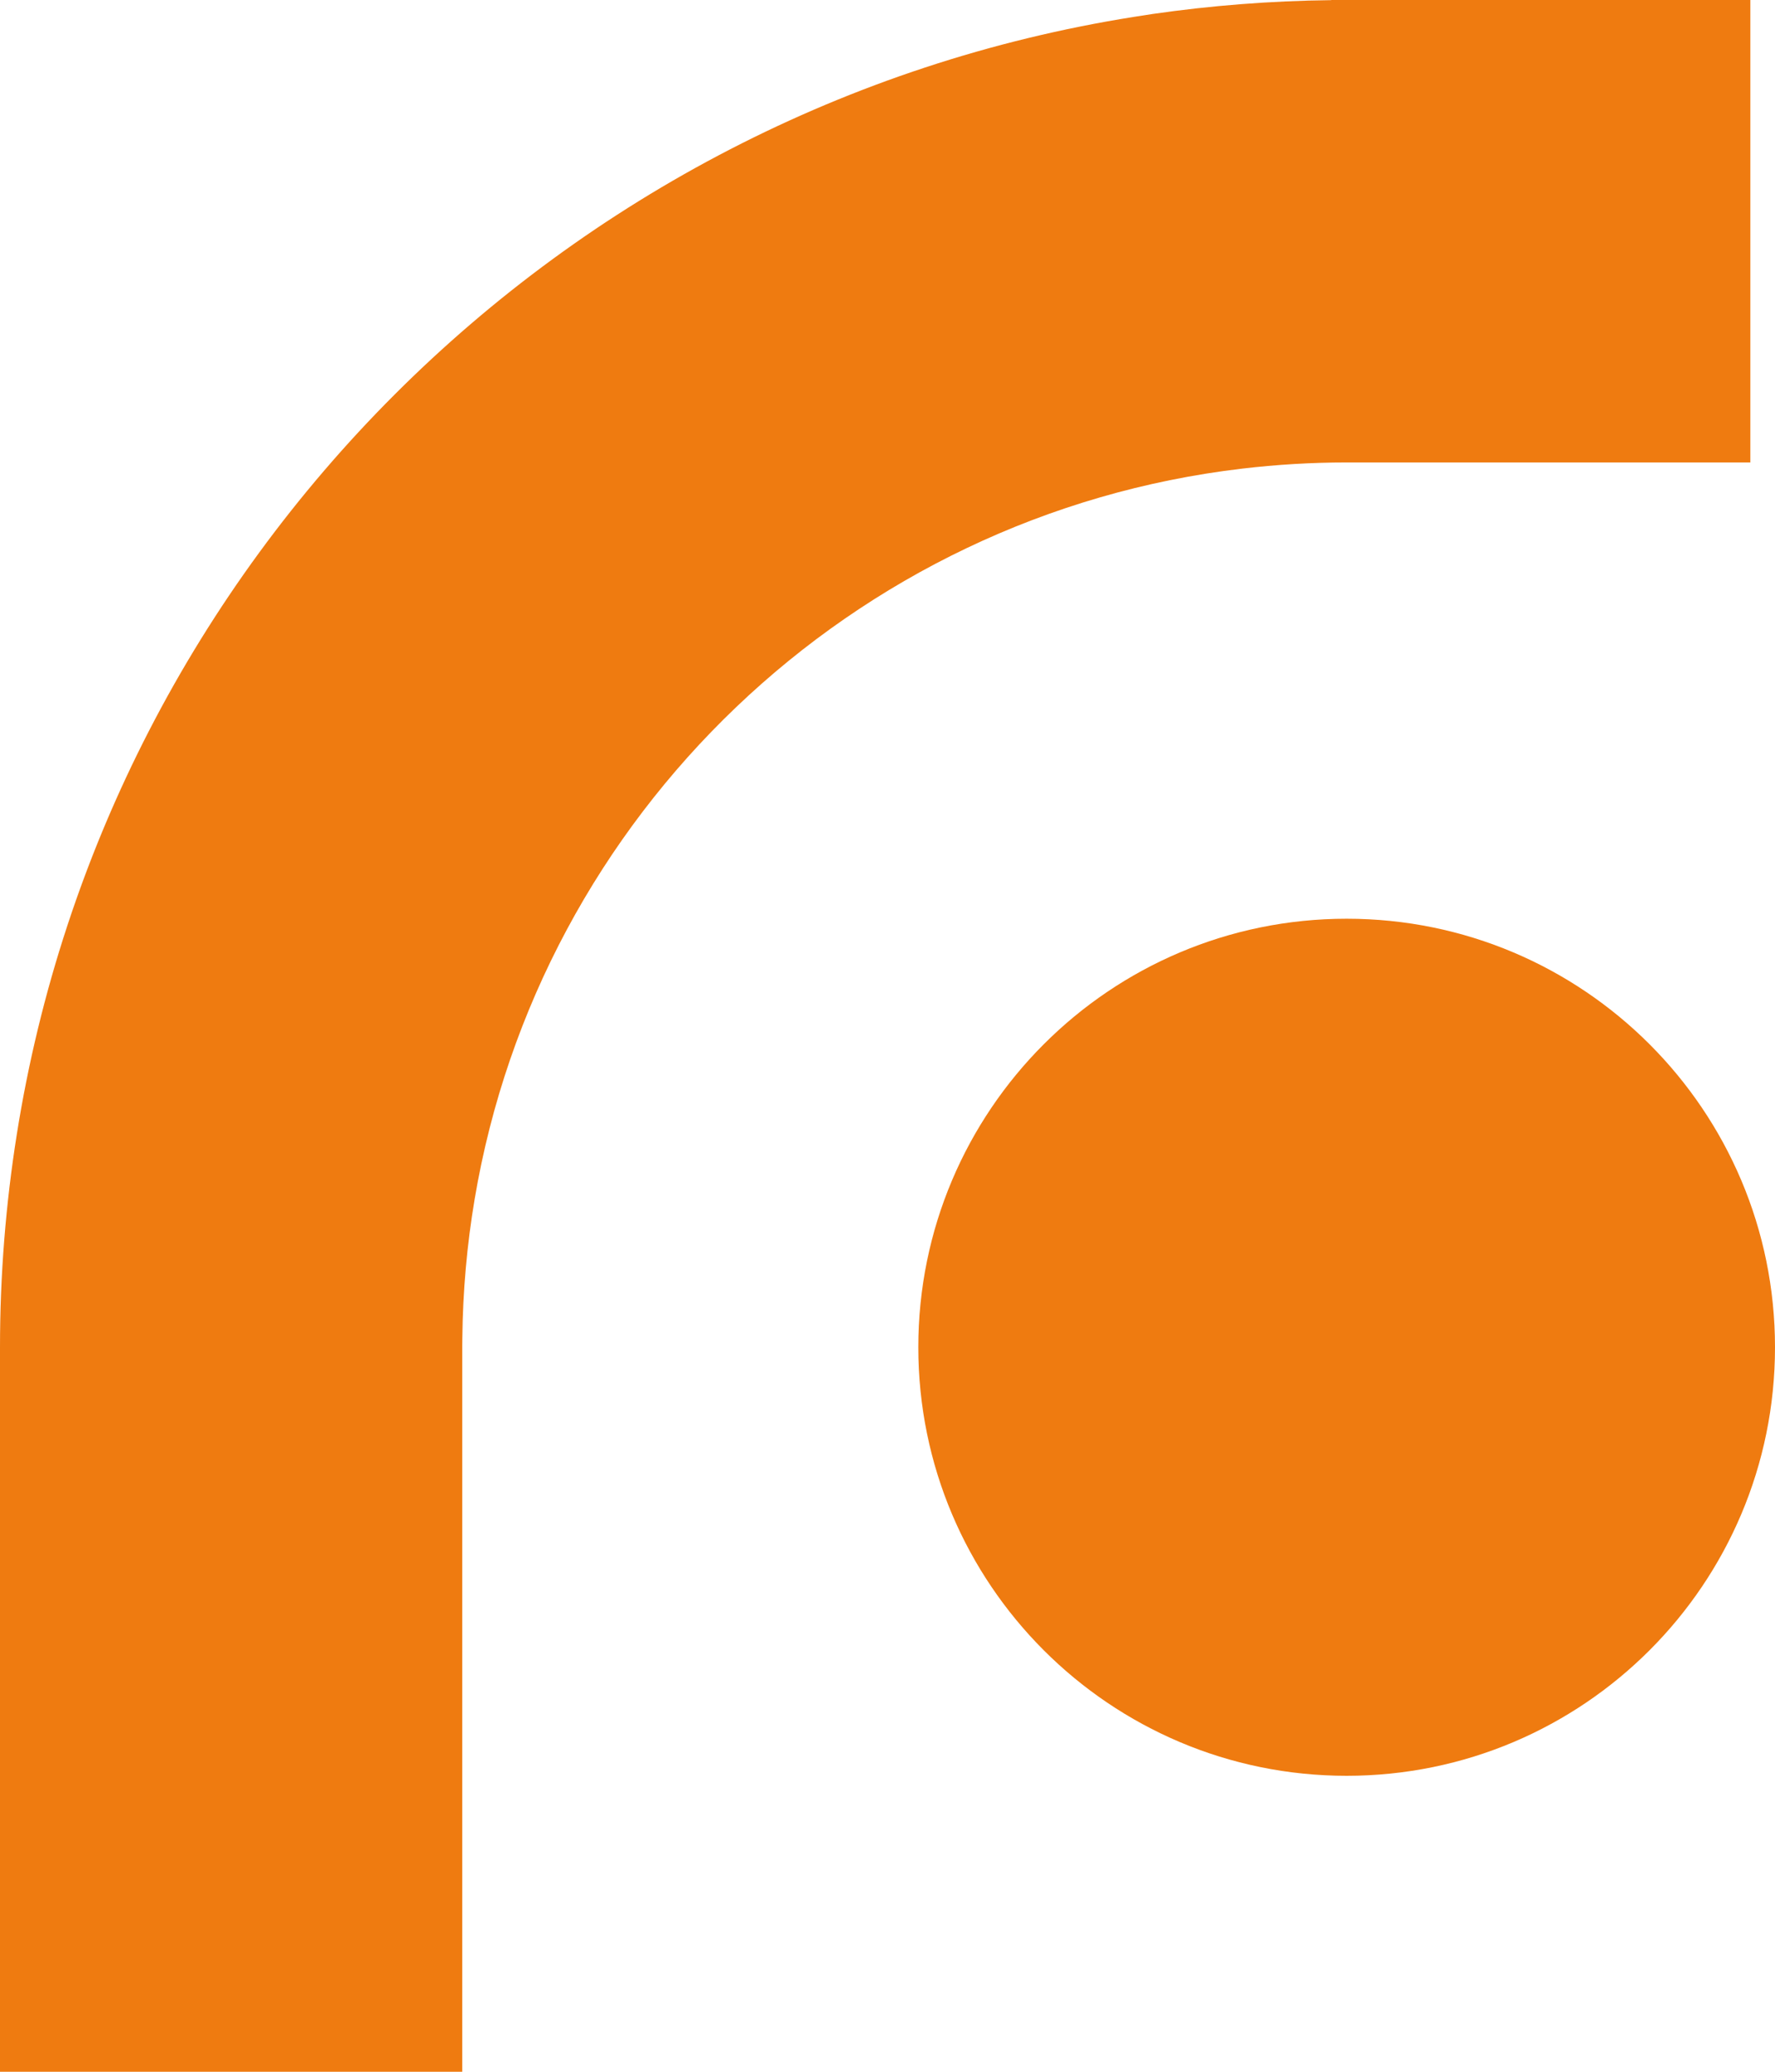 <?xml version="1.0" encoding="UTF-8" standalone="no"?>
<!DOCTYPE svg PUBLIC "-//W3C//DTD SVG 1.1//EN" "http://www.w3.org/Graphics/SVG/1.1/DTD/svg11.dtd">
<svg width="100%" height="100%" viewBox="0 0 288 336" version="1.1" xmlns="http://www.w3.org/2000/svg" xmlns:xlink="http://www.w3.org/1999/xlink" xml:space="preserve" xmlns:serif="http://www.serif.com/" style="fill-rule:evenodd;clip-rule:evenodd;stroke-linejoin:round;stroke-miterlimit:2;">
    <g transform="matrix(1,0,0,1,-390,-382)">
        <g transform="matrix(0,1,1,0,608.5,531)">
            <path d="M69.5,-69.5C107.884,-69.5 139,-38.384 139,0C139,38.384 107.884,69.5 69.5,69.5C31.116,69.5 0,38.384 0,0C0,-38.384 31.116,-69.5 69.5,-69.5" style="fill:rgb(239,123,16);fill-rule:nonzero;"/>
        </g>
        <g transform="matrix(1,0,0,1,629,718)">
            <path d="M45,-336L-23,-336L-23,-335.977C-32.836,-335.865 -42.516,-335.101 -52,-333.731C-53.003,-333.586 -54.001,-333.425 -55,-333.266C-148.039,-318.505 -221.52,-245.039 -236.279,-152C-238.062,-140.761 -239,-129.241 -239,-117.5L-239,0L-164,0L-164,-117.5C-164,-118.001 -163.989,-118.5 -163.984,-119C-163.905,-126.64 -163.228,-134.136 -162,-141.445C-151.52,-203.827 -100.797,-252.548 -37.439,-260C-31.883,-260.653 -26.232,-261 -20.5,-261L45,-261L45,-336Z" style="fill:rgb(239,123,16);fill-rule:nonzero;"/>
        </g>
    </g>
</svg>

